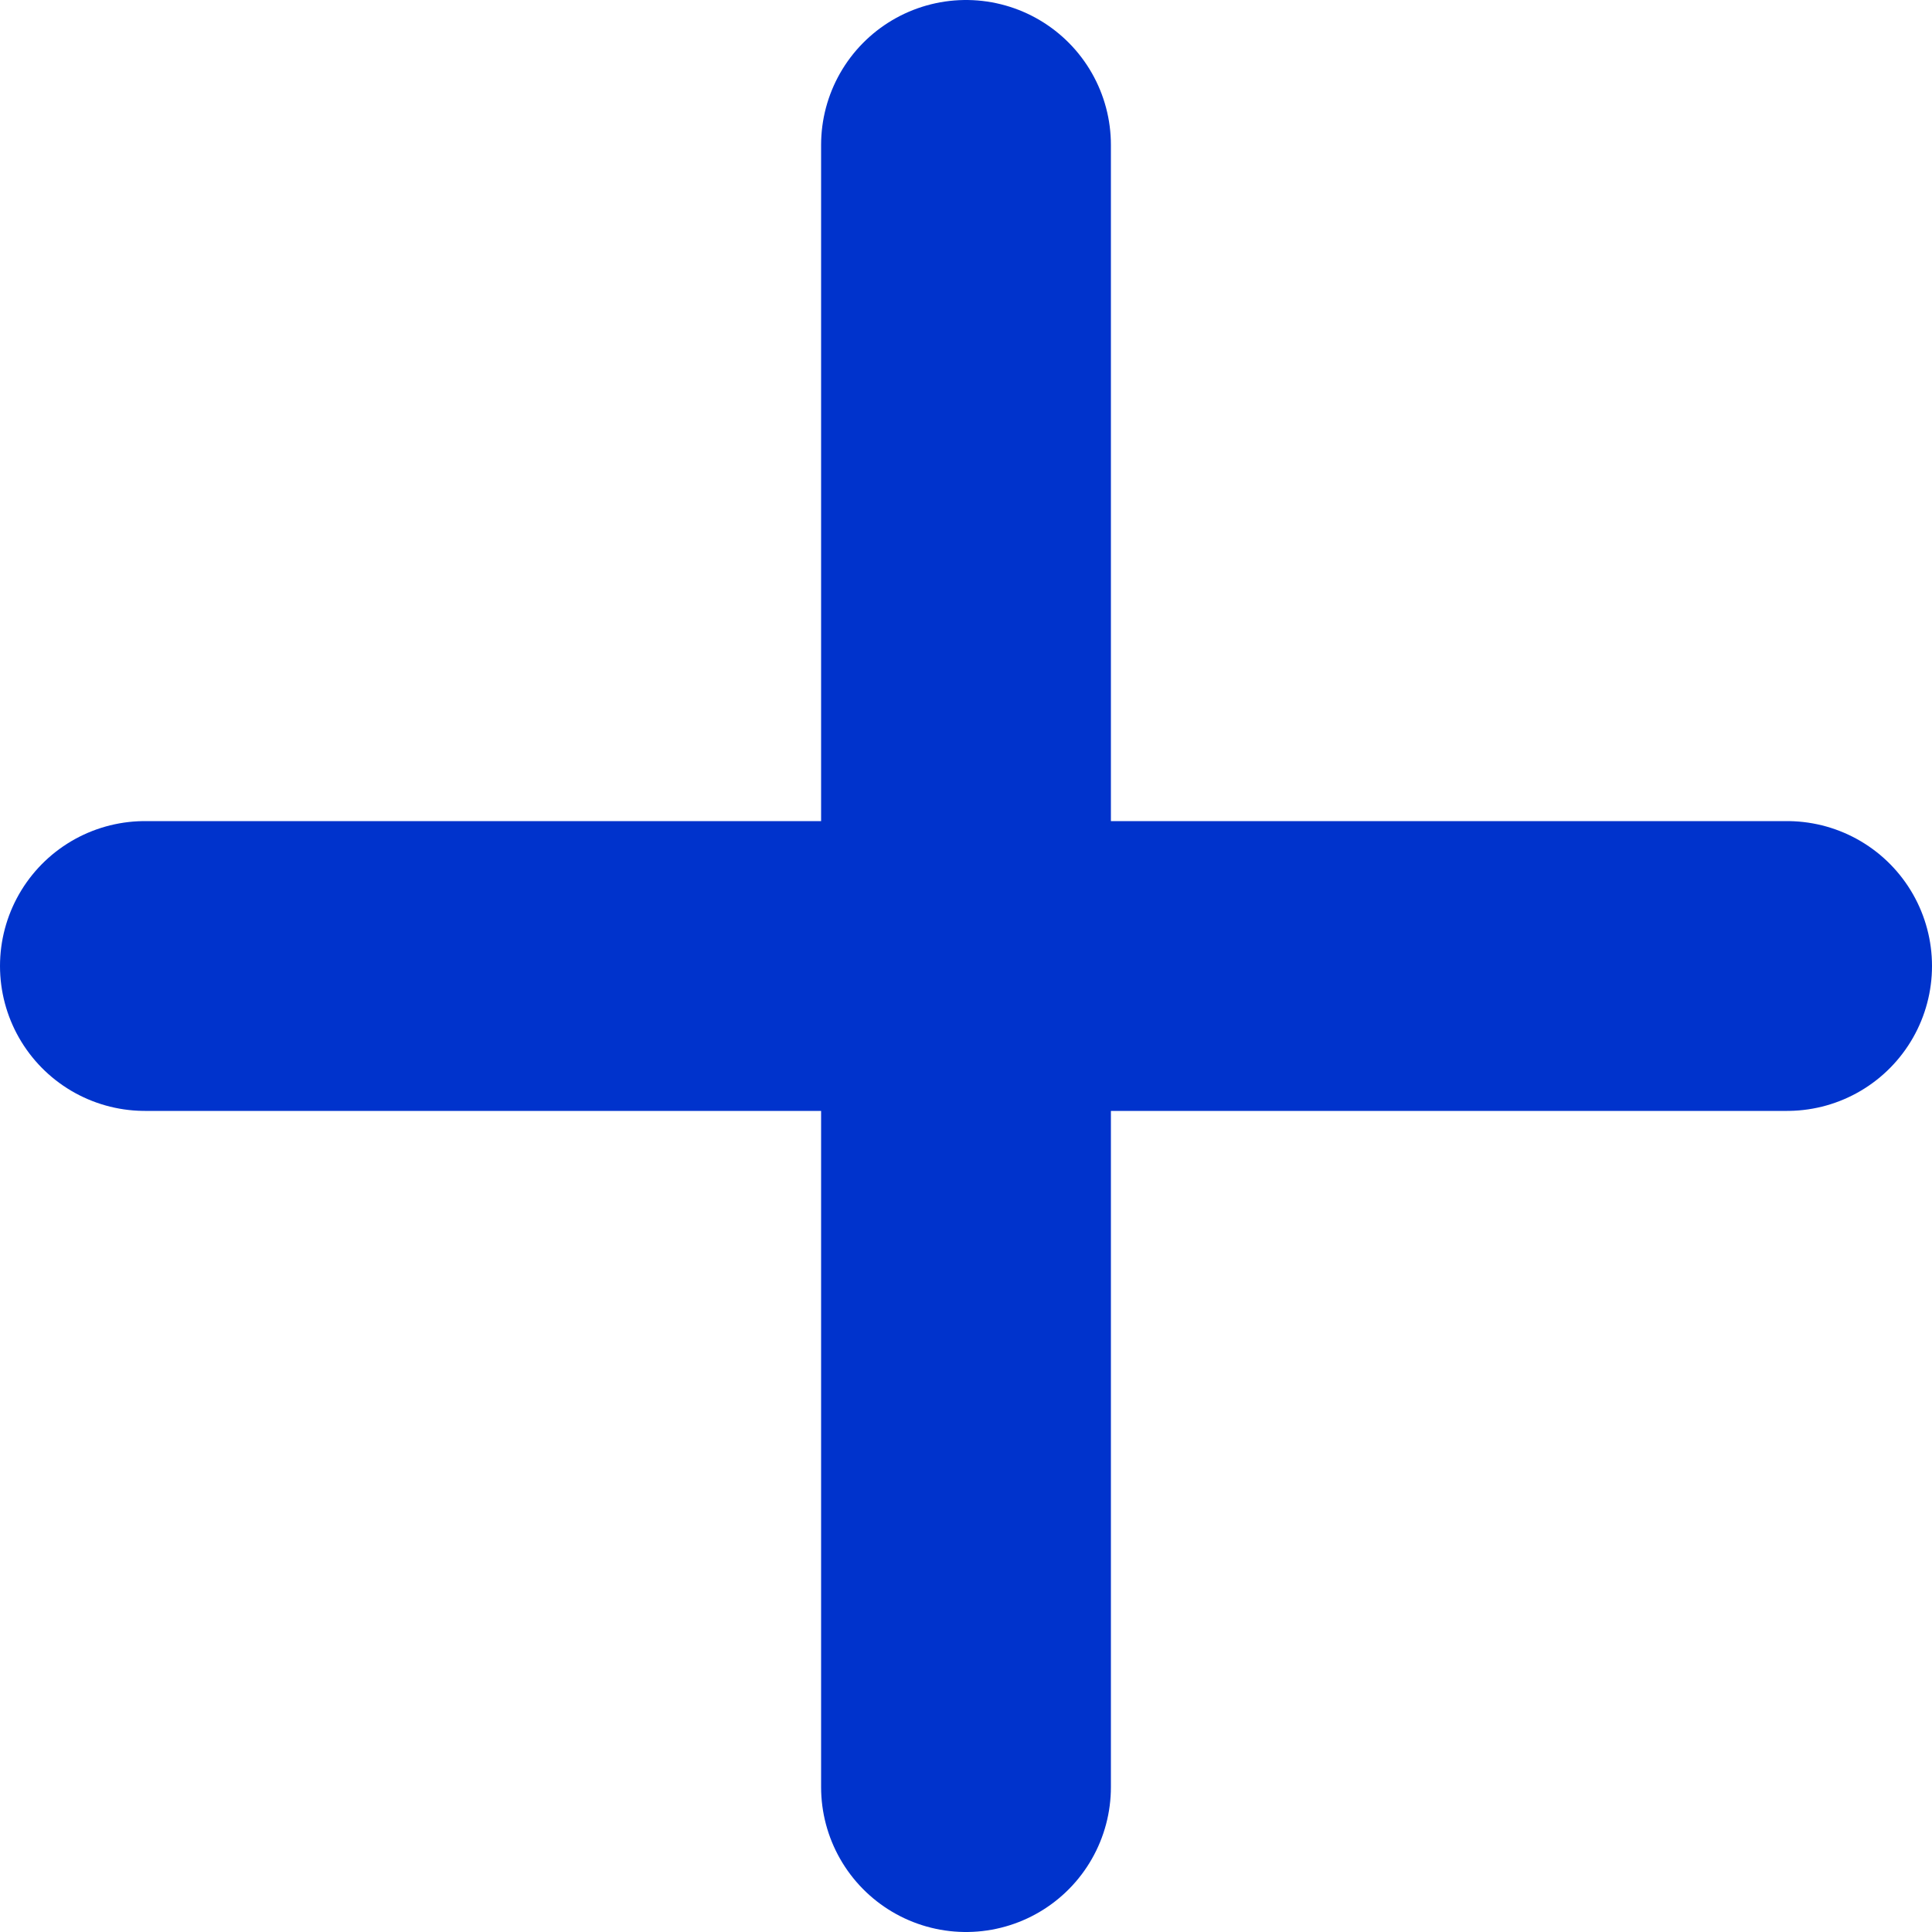 <?xml version="1.0" encoding="utf-8"?>
<!-- Generator: Adobe Illustrator 25.2.1, SVG Export Plug-In . SVG Version: 6.00 Build 0)  -->
<svg version="1.1" id="Calque_1" xmlns="http://www.w3.org/2000/svg" xmlns:xlink="http://www.w3.org/1999/xlink" x="0px" y="0px"
	 viewBox="0 0 20 20" style="enable-background:new 0 0 20 20;" xml:space="preserve">
<style type="text/css">
	.st0{fill:none;stroke:#0033CC;stroke-width:3;stroke-linecap:round;stroke-miterlimit:10;}
</style>
<g id="Calque_2_1_">
	<g id="dans-la-page">
		<g id="bouton-plus-d-info">
			<g id="horizontal">
				<line class="st0" x1="1.5" y1="10" x2="18.5" y2="10"/>
				<line class="st0" x1="10" y1="1.5" x2="10" y2="18.5"/>
			</g>
		</g>
	</g>
</g>
</svg>

